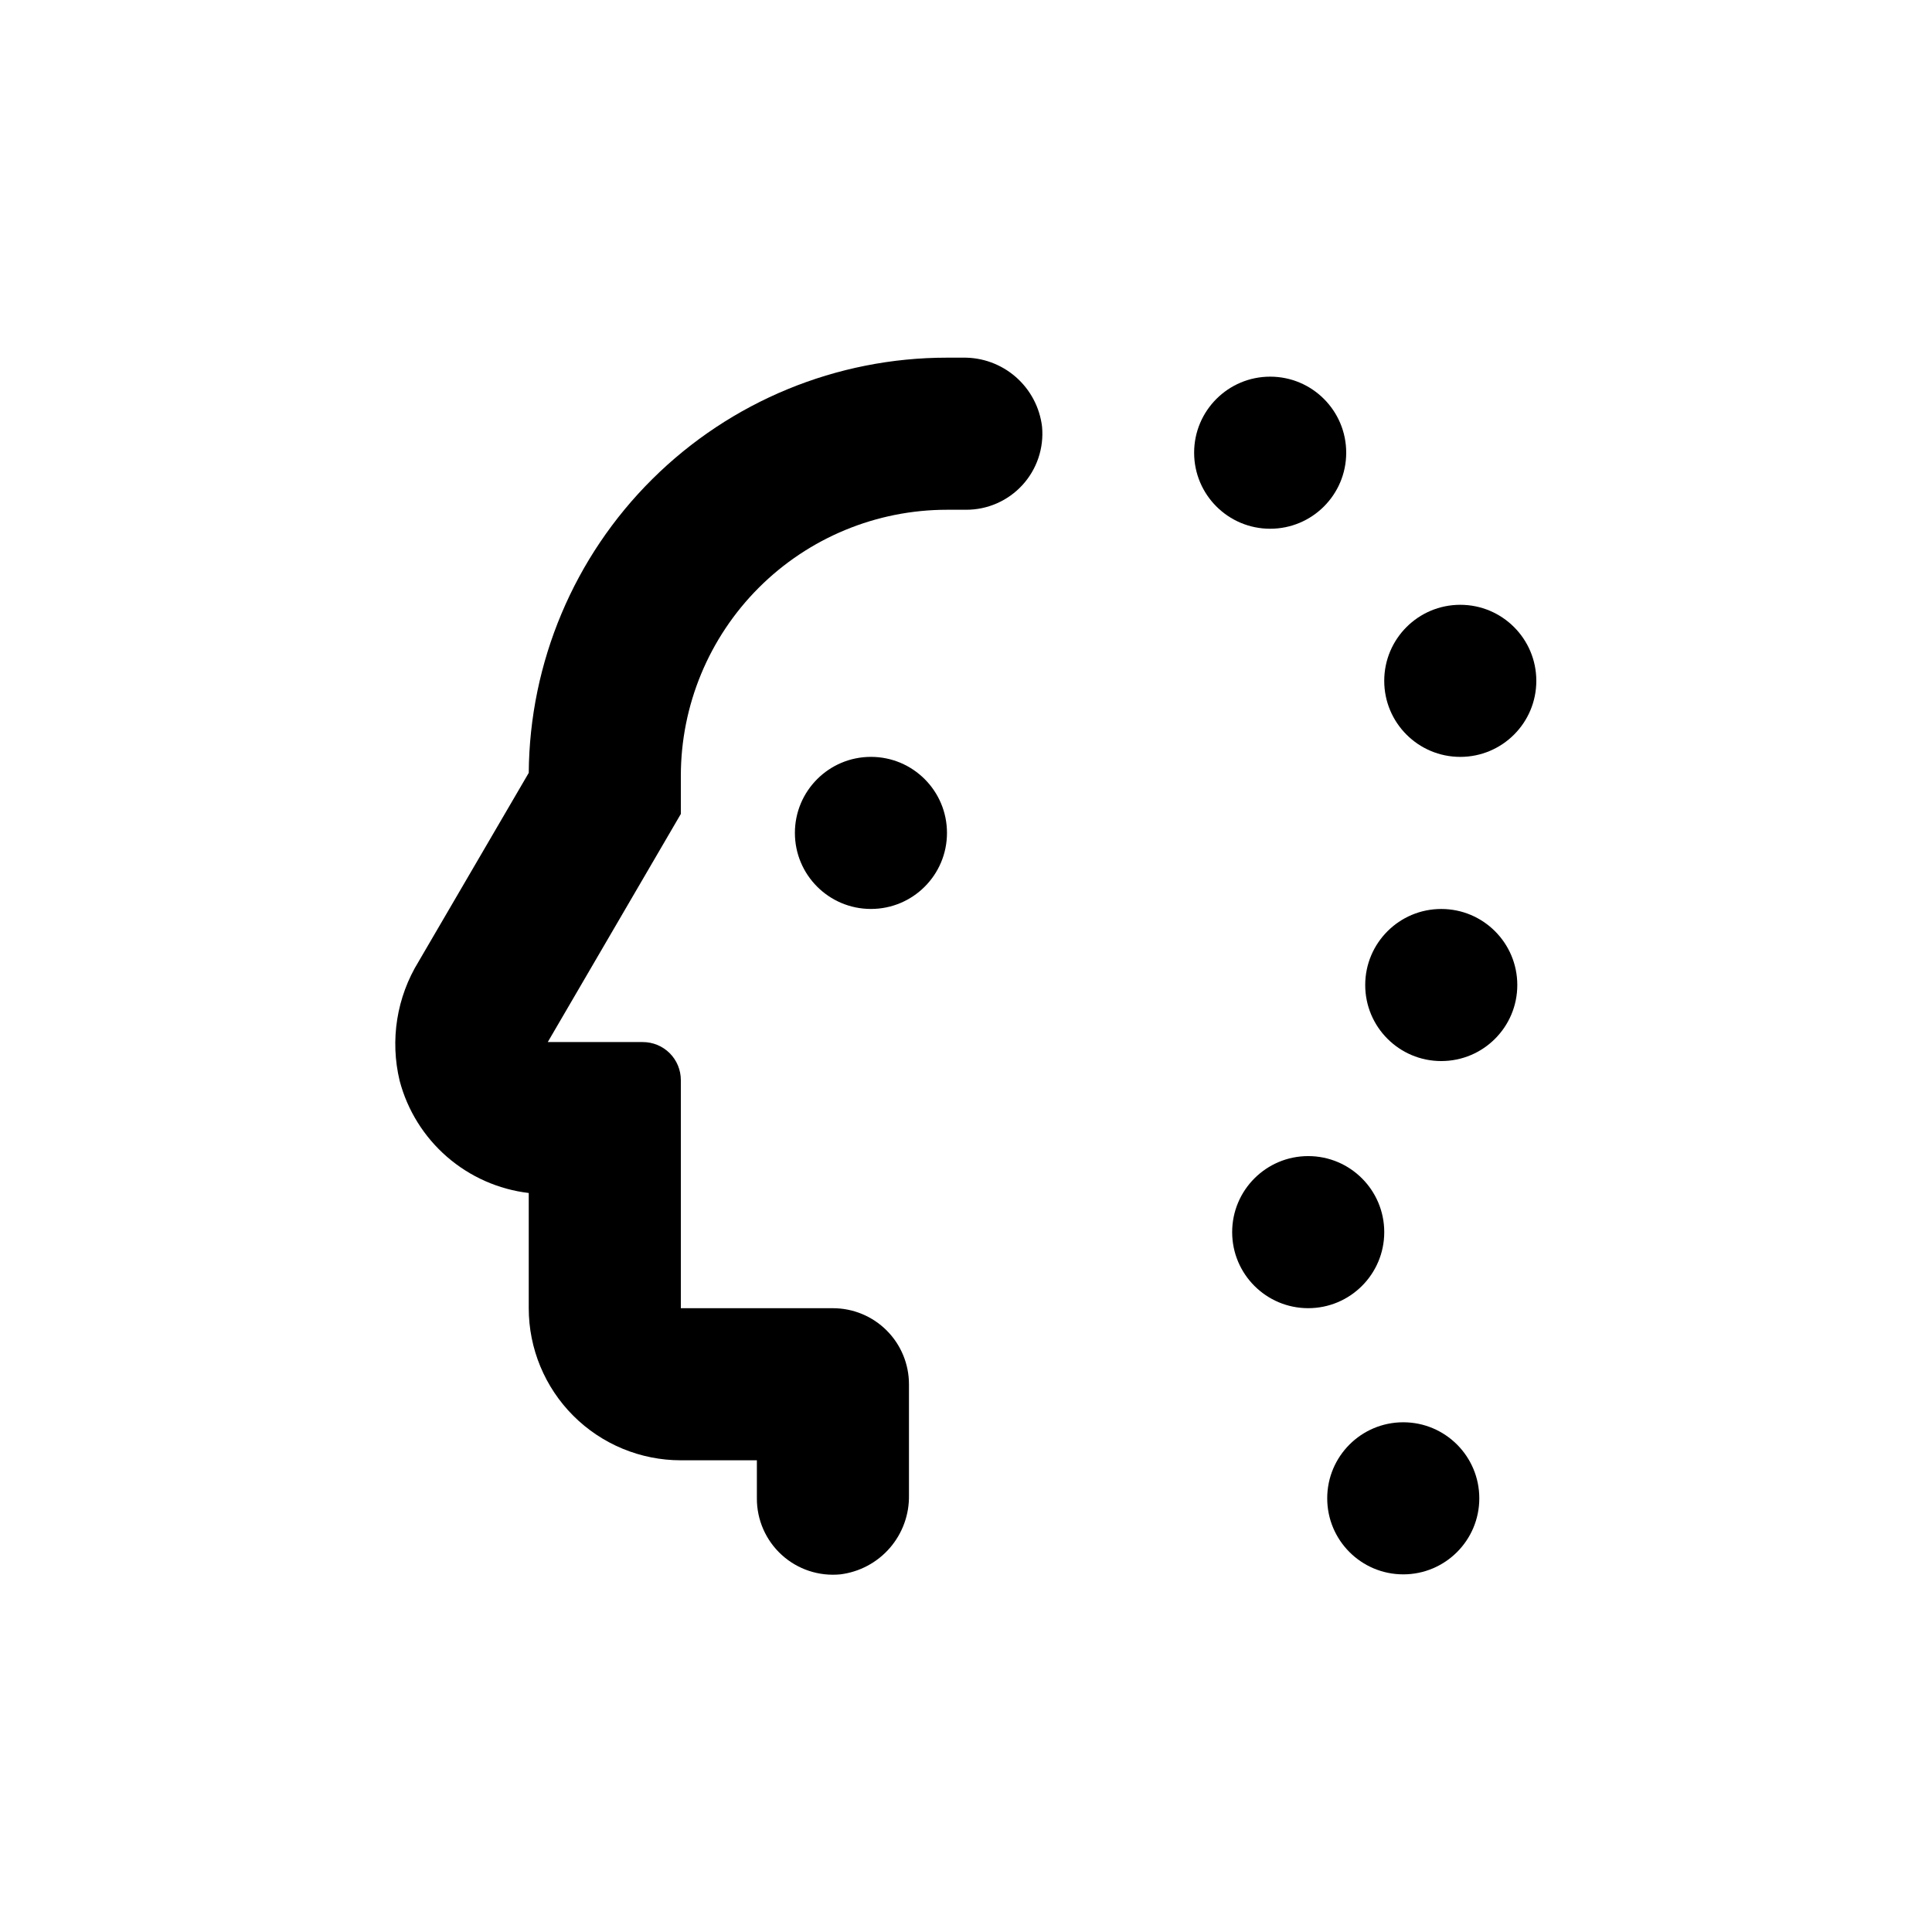 <?xml version="1.0" encoding="UTF-8"?>
<!-- Uploaded to: ICON Repo, www.iconrepo.com, Generator: ICON Repo Mixer Tools -->
<svg fill="#000000" width="800px" height="800px" version="1.1" viewBox="144 144 512 512" xmlns="http://www.w3.org/2000/svg">
 <g>
  <path d="m394.96 364.73c0 11.133-9.023 20.152-20.152 20.152s-20.152-9.02-20.152-20.152c0-11.129 9.023-20.152 20.152-20.152s20.152 9.023 20.152 20.152"/>
  <path d="m500.76 263.97c0 11.133-9.023 20.152-20.152 20.152-11.133 0-20.152-9.02-20.152-20.152 0-11.129 9.02-20.152 20.152-20.152 11.129 0 20.152 9.023 20.152 20.152"/>
  <path d="m551.14 324.43c0 11.133-9.023 20.152-20.152 20.152-11.129 0-20.152-9.02-20.152-20.152 0-11.129 9.023-20.152 20.152-20.152 11.129 0 20.152 9.023 20.152 20.152"/>
  <path d="m546.1 405.04c0 11.133-9.02 20.152-20.152 20.152-11.129 0-20.152-9.02-20.152-20.152 0-11.129 9.023-20.152 20.152-20.152 11.133 0 20.152 9.023 20.152 20.152"/>
  <path d="m510.84 470.53c0 11.129-9.023 20.152-20.152 20.152s-20.152-9.023-20.152-20.152 9.023-20.152 20.152-20.152 20.152 9.023 20.152 20.152"/>
  <path d="m536.03 541.07c0 11.129-9.023 20.152-20.152 20.152s-20.152-9.023-20.152-20.152c0-11.133 9.023-20.152 20.152-20.152s20.152 9.02 20.152 20.152"/>
  <path d="m396.98 279.09h3.023c5.684 0.023 11.113-2.356 14.949-6.547 3.84-4.191 5.727-9.812 5.203-15.473-0.613-5.102-3.094-9.793-6.965-13.172-3.871-3.379-8.859-5.203-13.996-5.113h-4.231c-29.258-0.004-57.328 11.562-78.09 32.176-20.766 20.613-32.535 48.598-32.75 77.855l-29.172 49.977h0.004c-5.832 9.453-7.644 20.844-5.039 31.641 2.062 7.812 6.43 14.824 12.531 20.125 6.098 5.301 13.652 8.645 21.676 9.598v30.531c0 10.691 4.246 20.941 11.805 28.5 7.559 7.559 17.812 11.805 28.5 11.805h20.152v10.078c-0.027 5.703 2.363 11.148 6.582 14.992 4.215 3.84 9.859 5.715 15.535 5.16 5.094-0.637 9.77-3.133 13.129-7.012 3.359-3.883 5.16-8.867 5.059-14v-29.371c0-5.344-2.121-10.469-5.902-14.25-3.777-3.777-8.902-5.902-14.25-5.902h-40.305v-60.457c0-2.672-1.059-5.234-2.949-7.125-1.891-1.891-4.453-2.949-7.125-2.949h-25.191l35.266-60.457v-10.078c0-18.707 7.434-36.648 20.66-49.875 13.227-13.227 31.168-20.656 49.875-20.656z"/>
 </g>
</svg>